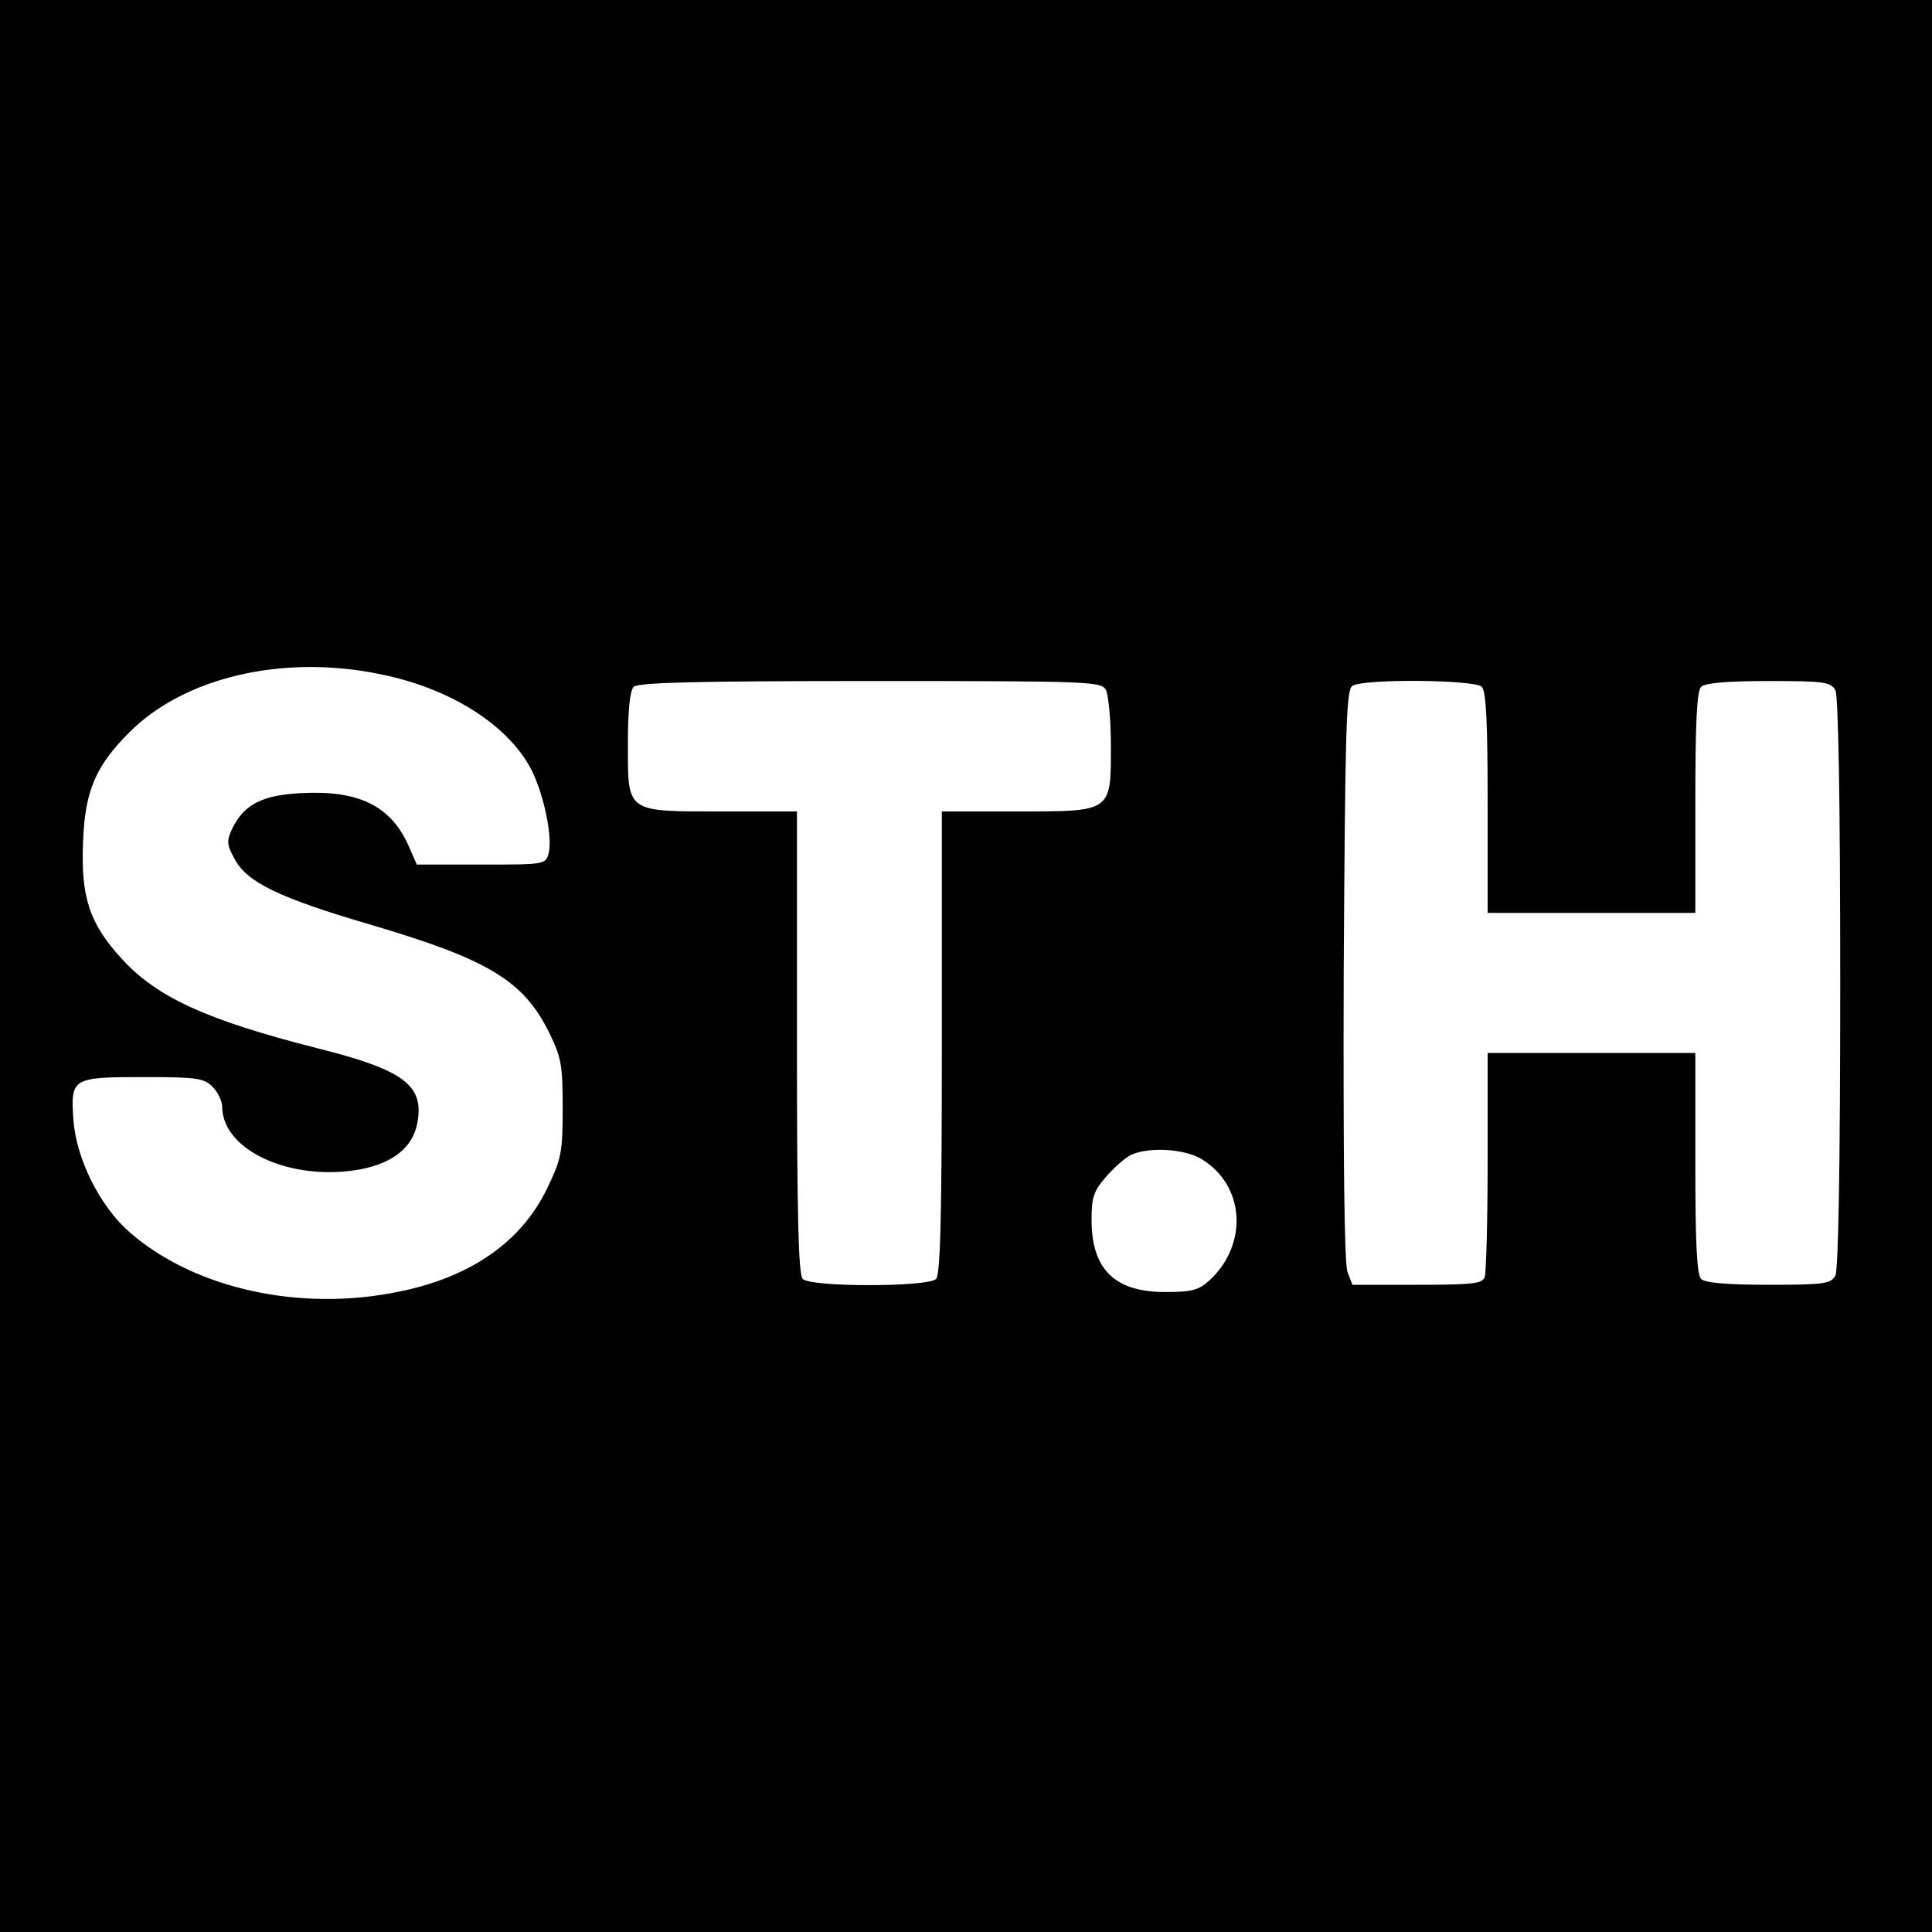 <?xml version="1.0" standalone="no"?>
<!DOCTYPE svg PUBLIC "-//W3C//DTD SVG 20010904//EN"
 "http://www.w3.org/TR/2001/REC-SVG-20010904/DTD/svg10.dtd">
<svg version="1.0" xmlns="http://www.w3.org/2000/svg"
 width="400pt" height="400pt" viewBox="0 0 400 400"
 preserveAspectRatio="xMidYMid meet">
<g transform="translate(0,400) scale(0.1,-0.1)"
fill="#000000" stroke="none">
<path d="M0 2000 l0 -2000 2000 0 2000 0 0 2000 0 2000 -2000 0 -2000 0 0
-2000z m788 604 c139 -28 255 -99 307 -188 28 -48 50 -146 41 -182 -6 -24 -8
-24 -140 -24 l-133 0 -18 41 c-37 81 -103 113 -220 107 -82 -4 -119 -23 -144
-73 -12 -26 -12 -33 5 -64 26 -48 92 -80 283 -136 244 -72 315 -116 368 -223
25 -51 28 -67 28 -157 0 -92 -3 -105 -33 -167 -53 -109 -157 -182 -305 -212
-206 -43 -426 6 -560 124 -61 54 -109 151 -115 231 -6 87 -3 89 144 89 111 0
126 -2 144 -20 11 -11 20 -30 20 -41 0 -91 143 -156 286 -130 68 13 109 46
118 96 15 78 -28 110 -208 155 -228 58 -331 105 -404 185 -67 73 -85 128 -80
243 4 105 26 156 96 226 114 114 318 162 520 120z m1502 -33 c5 -11 10 -63 10
-115 0 -138 3 -136 -195 -136 l-155 0 0 -478 c0 -358 -3 -481 -12 -490 -17
-17 -259 -17 -276 0 -9 9 -12 132 -12 490 l0 478 -153 0 c-202 0 -197 -4 -197
139 0 70 4 111 12 119 9 9 131 12 490 12 462 0 478 -1 488 -19z m778 7 c9 -9
12 -76 12 -240 l0 -228 215 0 215 0 0 228 c0 164 3 231 12 240 8 8 54 12 140
12 116 0 128 -2 138 -19 6 -13 10 -221 10 -606 0 -385 -4 -593 -10 -606 -10
-17 -22 -19 -138 -19 -86 0 -132 4 -140 12 -9 9 -12 76 -12 240 l0 228 -215 0
-215 0 0 -224 c0 -123 -3 -231 -6 -240 -5 -14 -27 -16 -140 -16 l-134 0 -10
26 c-7 17 -9 241 -8 616 3 510 5 590 18 598 23 15 253 13 268 -2z m-580 -978
c89 -54 97 -175 17 -250 -23 -21 -36 -25 -93 -25 -104 0 -152 47 -152 149 0
48 4 60 32 92 18 20 41 40 52 44 39 16 110 11 144 -10z"/>
</g>
</svg>

